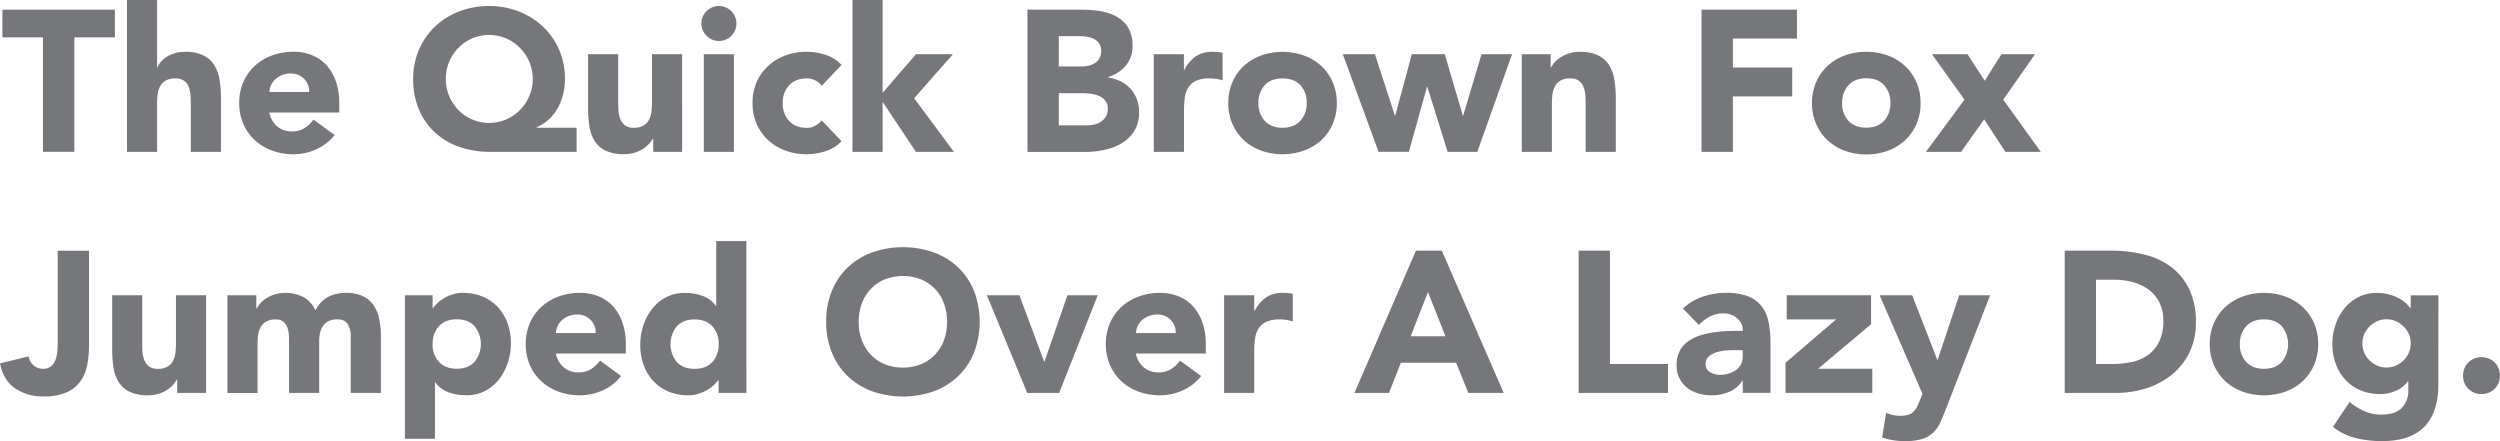 <?xml version="1.0" encoding="UTF-8"?> <svg xmlns="http://www.w3.org/2000/svg" viewBox="0 0 1179.34 208.09"><defs><style>.cls-1{fill:#76777a;}</style></defs><g id="Layer_2" data-name="Layer 2"><g id="Layer_1-2" data-name="Layer 1"><path class="cls-1" d="M20.28,17.62H1.14V4.55H54.2V17.62H35.06v54H20.28Z"></path><path class="cls-1" d="M74.1,0V31.84h.19a8.27,8.27,0,0,1,1.61-2.65,12.25,12.25,0,0,1,2.75-2.37,14.55,14.55,0,0,1,3.79-1.71,16.26,16.26,0,0,1,4.74-.66,19.48,19.48,0,0,1,8.71,1.66,12.55,12.55,0,0,1,5.17,4.59,18.63,18.63,0,0,1,2.51,6.92,52.77,52.77,0,0,1,.66,8.62v25.4H90V49.08c0-1.32,0-2.7-.14-4.12A13,13,0,0,0,89,41,6.1,6.1,0,0,0,82.63,37a8.82,8.82,0,0,0-4.46,1,6.82,6.82,0,0,0-2.6,2.65,10.93,10.93,0,0,0-1.19,3.75,32.17,32.17,0,0,0-.28,4.36V71.64H59.89V0Z"></path><path class="cls-1" d="M157.86,63.68a22.74,22.74,0,0,1-8.62,6.73,25.93,25.93,0,0,1-10.8,2.36,29,29,0,0,1-10-1.7,24.06,24.06,0,0,1-8.15-4.88,23.07,23.07,0,0,1-5.45-7.63,24.22,24.22,0,0,1-2-10,24.25,24.25,0,0,1,2-10A23.07,23.07,0,0,1,120.29,31a24.23,24.23,0,0,1,8.15-4.88,29.21,29.21,0,0,1,10-1.7,22.84,22.84,0,0,1,8.95,1.7A18.79,18.79,0,0,1,154.22,31a22.3,22.3,0,0,1,4.31,7.63,30.79,30.79,0,0,1,1.51,10v4.45h-33a11.32,11.32,0,0,0,3.69,6.5,10.47,10.47,0,0,0,7,2.41,10.7,10.7,0,0,0,5.92-1.56,15.92,15.92,0,0,0,4.21-4Zm-12-20.28a8.26,8.26,0,0,0-2.37-6.16,8.41,8.41,0,0,0-6.35-2.56,10.38,10.38,0,0,0-7.25,2.7,8.69,8.69,0,0,0-2,2.75,9,9,0,0,0-.8,3.27Z"></path><path class="cls-1" d="M272,71.64H231.3a44.26,44.26,0,0,1-14.55-2.32,32.53,32.53,0,0,1-11.51-6.78,31.52,31.52,0,0,1-7.58-10.8,36.23,36.23,0,0,1-2.75-14.5,34.09,34.09,0,0,1,2.8-13.93,33,33,0,0,1,7.63-10.9,34.47,34.47,0,0,1,11.37-7.06,38.85,38.85,0,0,1,14-2.51,38.3,38.3,0,0,1,14,2.56,35.31,35.31,0,0,1,11.37,7.11,33.15,33.15,0,0,1,7.62,10.85,33.75,33.75,0,0,1,2.8,13.88,30.21,30.21,0,0,1-.81,7,26.75,26.75,0,0,1-2.41,6.45,21.1,21.1,0,0,1-10.14,9.38v.19H272Zm-61.69-34.4a20.77,20.77,0,0,0,6,14.73,20.73,20.73,0,0,0,6.49,4.41,20.48,20.48,0,0,0,15.92,0,20.84,20.84,0,0,0,0-38.28,20.48,20.48,0,0,0-15.92,0,20.87,20.87,0,0,0-6.49,4.4,20.81,20.81,0,0,0-6,14.74Z"></path><path class="cls-1" d="M321.79,71.64H308.15V65.38H308A16.58,16.58,0,0,1,306,68a13.24,13.24,0,0,1-2.9,2.37,16.78,16.78,0,0,1-3.88,1.7,16.26,16.26,0,0,1-4.74.66,20,20,0,0,1-8.76-1.65,12.51,12.51,0,0,1-5.21-4.6,17.86,17.86,0,0,1-2.47-6.92,56.49,56.49,0,0,1-.61-8.62V25.58h14.21V48.14c0,1.32,0,2.7.14,4.12a13.27,13.27,0,0,0,.85,3.93,6.85,6.85,0,0,0,2.18,2.94,6.77,6.77,0,0,0,4.22,1.14,8.78,8.78,0,0,0,4.45-1,6.78,6.78,0,0,0,2.61-2.65,10.65,10.65,0,0,0,1.18-3.75,32,32,0,0,0,.29-4.35V25.58h14.21Z"></path><path class="cls-1" d="M330.89,11.09a7.93,7.93,0,0,1,2.41-5.83,8.23,8.23,0,0,1,11.66,0,7.94,7.94,0,0,1,2.42,5.83A7.94,7.94,0,0,1,345,16.91a8.23,8.23,0,0,1-11.66,0A7.93,7.93,0,0,1,330.89,11.09ZM332,25.58h14.21V71.64H332Z"></path><path class="cls-1" d="M387.65,40.46A8,8,0,0,0,384.71,38a8.66,8.66,0,0,0-4.08-1c-3.59,0-6.39,1.07-8.38,3.22a11.92,11.92,0,0,0-3,8.43,11.89,11.89,0,0,0,3,8.43c2,2.15,4.79,3.23,8.38,3.23a7.65,7.65,0,0,0,4.08-1.05,12.18,12.18,0,0,0,2.94-2.46L397,66.61a18.12,18.12,0,0,1-7.82,4.79,29.57,29.57,0,0,1-8.58,1.37,29,29,0,0,1-10-1.7,24,24,0,0,1-8.15-4.88A22.93,22.93,0,0,1,357,58.56a24.06,24.06,0,0,1-2-10,24.09,24.09,0,0,1,2-10A22.93,22.93,0,0,1,362.49,31a24.13,24.13,0,0,1,8.15-4.88,29.2,29.2,0,0,1,10-1.7,29.57,29.57,0,0,1,8.58,1.37A18.12,18.12,0,0,1,397,30.61Z"></path><path class="cls-1" d="M402.14,0h14.22V43.78l15.73-18.2h17.43L431.23,46.34,450,71.64H432.09L416.55,48.33h-.19V71.64H402.14Z"></path><path class="cls-1" d="M484.68,4.55h25a63.38,63.38,0,0,1,8.77.61,24.2,24.2,0,0,1,7.91,2.47,15.18,15.18,0,0,1,5.69,5.16,15.85,15.85,0,0,1,2.18,8.81A14,14,0,0,1,531.06,31a17.49,17.49,0,0,1-8.38,5.36v.19a19.1,19.1,0,0,1,6,1.84,16.28,16.28,0,0,1,4.65,3.51,15.05,15.05,0,0,1,3,5,17.3,17.3,0,0,1,1,6.06,16.09,16.09,0,0,1-2.27,8.86,17.89,17.89,0,0,1-5.88,5.73,25.55,25.55,0,0,1-8.1,3.13,43.51,43.51,0,0,1-9,1H484.68Zm14.78,26.81h10.71a15.17,15.17,0,0,0,3.36-.37,9.59,9.59,0,0,0,3-1.24,6.37,6.37,0,0,0,2.13-2.27,6.88,6.88,0,0,0,.8-3.41,5.94,5.94,0,0,0-3.22-5.59A10.81,10.81,0,0,0,513,17.39a19.45,19.45,0,0,0-3.51-.33h-10Zm0,27.77h13.27a16.42,16.42,0,0,0,3.45-.38,9,9,0,0,0,3.18-1.33A7.49,7.49,0,0,0,521.68,55a7.12,7.12,0,0,0,.9-3.7,5.92,5.92,0,0,0-1.18-3.83,7.57,7.57,0,0,0-3-2.23,15.18,15.18,0,0,0-3.88-1,28.91,28.91,0,0,0-3.89-.29H499.46Z"></path><path class="cls-1" d="M544.28,25.58h14.21V33h.19a17.49,17.49,0,0,1,5.4-6.4A13.69,13.69,0,0,1,572,24.45q1.23,0,2.46.09a12.91,12.91,0,0,1,2.28.38v13a22.67,22.67,0,0,0-3-.71,20.27,20.27,0,0,0-3.08-.23,15.06,15.06,0,0,0-6.44,1.13,8.55,8.55,0,0,0-3.65,3.18,12.05,12.05,0,0,0-1.66,4.88,47.9,47.9,0,0,0-.38,6.25V71.64H544.28Z"></path><path class="cls-1" d="M579.44,48.61a24.09,24.09,0,0,1,2-10A22.91,22.91,0,0,1,586.87,31,24.32,24.32,0,0,1,595,26.15a30.26,30.26,0,0,1,20,0A24.32,24.32,0,0,1,623.17,31a23.07,23.07,0,0,1,5.45,7.63,24.25,24.25,0,0,1,2,10,24.22,24.22,0,0,1-2,10,23.07,23.07,0,0,1-5.45,7.63A24.16,24.16,0,0,1,615,71.07a30.26,30.26,0,0,1-20,0,24.16,24.16,0,0,1-8.15-4.88,22.91,22.91,0,0,1-5.44-7.63A24.06,24.06,0,0,1,579.44,48.61Zm14.21,0a11.88,11.88,0,0,0,3,8.43q3,3.23,8.39,3.23T613.41,57a11.88,11.88,0,0,0,3-8.43,11.91,11.91,0,0,0-3-8.43Q610.42,37,605,37t-8.39,3.22A11.91,11.91,0,0,0,593.65,48.61Z"></path><path class="cls-1" d="M633.45,25.58h15.16L658,54.49h.19L666,25.58h15.54l8.53,28.91h.19l8.62-28.91h14.41l-16.4,46.06h-14L673.34,41h-.19l-8.53,30.61H650.31Z"></path><path class="cls-1" d="M717.88,25.58h13.64v6.26h.19a11.24,11.24,0,0,1,1.89-2.65,13.39,13.39,0,0,1,2.94-2.37,16.46,16.46,0,0,1,3.89-1.71,16.24,16.24,0,0,1,4.73-.66,19.49,19.49,0,0,1,8.72,1.66,12.62,12.62,0,0,1,5.17,4.59,18.63,18.63,0,0,1,2.51,6.92,52.77,52.77,0,0,1,.66,8.62v25.4H748V49.08c0-1.32,0-2.7-.14-4.12A13,13,0,0,0,747,41,6.1,6.1,0,0,0,740.62,37a8.82,8.82,0,0,0-4.46,1,6.82,6.82,0,0,0-2.6,2.65,10.93,10.93,0,0,0-1.19,3.75,32.17,32.17,0,0,0-.28,4.36V71.64H717.88Z"></path><path class="cls-1" d="M802.68,4.55h45V18.19H817.46V31.84h28V45.48h-28V71.64H802.68Z"></path><path class="cls-1" d="M854.79,48.61a24.09,24.09,0,0,1,2-10A22.91,22.91,0,0,1,862.23,31a24.32,24.32,0,0,1,8.15-4.88,30.26,30.26,0,0,1,20,0A24.32,24.32,0,0,1,898.53,31,22.91,22.91,0,0,1,904,38.66a24.09,24.09,0,0,1,2,10,24.06,24.06,0,0,1-2,10,22.91,22.91,0,0,1-5.44,7.63,24.16,24.16,0,0,1-8.15,4.88,30.26,30.26,0,0,1-20,0,24.16,24.16,0,0,1-8.15-4.88,22.91,22.91,0,0,1-5.44-7.63A24.06,24.06,0,0,1,854.79,48.61Zm14.22,0A11.88,11.88,0,0,0,872,57q3,3.23,8.39,3.23T888.77,57a11.88,11.88,0,0,0,3-8.43,11.91,11.91,0,0,0-3-8.43q-3-3.23-8.39-3.22T872,40.18A11.91,11.91,0,0,0,869,48.61Z"></path><path class="cls-1" d="M926.71,47,911.37,25.58h16.77l8.15,12.51,7.86-12.51H960L945,47l17.72,24.64H946l-10-15.35L925.1,71.64H908.52Z"></path><path class="cls-1" d="M42,162.89a49.15,49.15,0,0,1-.81,9,20.08,20.08,0,0,1-3.08,7.72A15.86,15.86,0,0,1,31.6,185a25.48,25.48,0,0,1-11,2,23.09,23.09,0,0,1-13.45-3.79Q1.6,179.48,0,171.42l13.55-3.32a6.36,6.36,0,0,0,2.23,4.17,6.46,6.46,0,0,0,4.4,1.7,5.73,5.73,0,0,0,4-1.27,7.63,7.63,0,0,0,2.09-3.18,15.29,15.29,0,0,0,.8-4.12c.1-1.48.15-2.86.15-4.12v-43H42Z"></path><path class="cls-1" d="M97.22,185.35H83.58v-6.26h-.19a16.09,16.09,0,0,1-1.94,2.65,12.7,12.7,0,0,1-2.9,2.37,16.36,16.36,0,0,1-8.62,2.37,19.8,19.8,0,0,1-8.76-1.66A12.42,12.42,0,0,1,56,180.23a17.92,17.92,0,0,1-2.47-6.92,56.58,56.58,0,0,1-.61-8.62v-25.4H67.09v22.56c0,1.32,0,2.7.14,4.12a13.27,13.27,0,0,0,.85,3.93,6.85,6.85,0,0,0,2.18,2.94A6.77,6.77,0,0,0,74.48,174a8.78,8.78,0,0,0,4.45-1,6.78,6.78,0,0,0,2.61-2.65,10.71,10.71,0,0,0,1.18-3.75,32,32,0,0,0,.29-4.36V139.29H97.22Z"></path><path class="cls-1" d="M107.27,139.29h13.64v6.26h.19a11.49,11.49,0,0,1,1.89-2.66,13.65,13.65,0,0,1,2.94-2.36,16.46,16.46,0,0,1,3.89-1.71,16.24,16.24,0,0,1,4.73-.66,18,18,0,0,1,8.58,2,12.63,12.63,0,0,1,5.64,6.25,15.37,15.37,0,0,1,6-6.35,18,18,0,0,1,8.62-1.89,17.63,17.63,0,0,1,7.82,1.56,12.79,12.79,0,0,1,5,4.26,17.91,17.91,0,0,1,2.65,6.35,36.09,36.09,0,0,1,.81,7.82v27.2H165.45V158.53a10.62,10.62,0,0,0-1.38-5.54q-1.37-2.33-4.88-2.33a9.34,9.34,0,0,0-4.12.81,6.74,6.74,0,0,0-2.65,2.23A9,9,0,0,0,151,157a17.79,17.79,0,0,0-.43,4v24.36H136.36V161c0-.82,0-1.83-.1-3a11.93,11.93,0,0,0-.66-3.41,6.61,6.61,0,0,0-1.85-2.75,5.45,5.45,0,0,0-3.74-1.14,8.82,8.82,0,0,0-4.46,1,6.82,6.82,0,0,0-2.6,2.65,10.93,10.93,0,0,0-1.19,3.75,32.12,32.12,0,0,0-.28,4.35v22.94H107.27Z"></path><path class="cls-1" d="M191,139.29h13.08v6.07h.19a15.94,15.94,0,0,1,2.22-2.51,16.5,16.5,0,0,1,3.22-2.32,19.93,19.93,0,0,1,4-1.71,15.92,15.92,0,0,1,4.64-.66,23.7,23.7,0,0,1,9.29,1.75,20.7,20.7,0,0,1,7.16,4.93,21.88,21.88,0,0,1,4.59,7.53,27.31,27.31,0,0,1,1.61,9.57,29,29,0,0,1-1.47,9.24,25.5,25.5,0,0,1-4.17,7.82,20.42,20.42,0,0,1-6.58,5.45,18.79,18.79,0,0,1-8.81,2,24.62,24.62,0,0,1-8.3-1.37,13.32,13.32,0,0,1-6.3-4.69h-.19V207H191Zm13.08,23a11.9,11.9,0,0,0,3,8.43q3,3.23,8.39,3.22t8.38-3.22a13.38,13.38,0,0,0,0-16.86q-3-3.22-8.38-3.23t-8.39,3.23A11.9,11.9,0,0,0,204.11,162.32Z"></path><path class="cls-1" d="M293,177.39a22.7,22.7,0,0,1-8.62,6.72,25.86,25.86,0,0,1-10.81,2.37,29.11,29.11,0,0,1-10-1.7,24.13,24.13,0,0,1-8.15-4.88,22.79,22.79,0,0,1-5.45-7.63,25.87,25.87,0,0,1,0-19.9,22.79,22.79,0,0,1,5.45-7.63,24.13,24.13,0,0,1,8.15-4.88,29.11,29.11,0,0,1,10-1.7,22.89,22.89,0,0,1,9,1.7,18.75,18.75,0,0,1,6.82,4.88,22.3,22.3,0,0,1,4.31,7.63,30.79,30.79,0,0,1,1.52,9.95v4.45h-33a11.22,11.22,0,0,0,3.7,6.49,10.4,10.4,0,0,0,7,2.42,10.68,10.68,0,0,0,5.92-1.56,16.12,16.12,0,0,0,4.22-4Zm-12-20.28a8.17,8.17,0,0,0-2.37-6.16,8.39,8.39,0,0,0-6.34-2.56,10.59,10.59,0,0,0-4.17.76,10.3,10.3,0,0,0-3.08,1.94,8.39,8.39,0,0,0-2,2.75,8.84,8.84,0,0,0-.81,3.27Z"></path><path class="cls-1" d="M352.12,185.35H339v-6.07h-.19a15.54,15.54,0,0,1-2.23,2.51,16.2,16.2,0,0,1-3.22,2.32,19.36,19.36,0,0,1-4.07,1.71,16.14,16.14,0,0,1-4.6.66,23.65,23.65,0,0,1-9.28-1.75,20.61,20.61,0,0,1-7.16-4.93,21.79,21.79,0,0,1-4.59-7.53,27.31,27.31,0,0,1-1.62-9.57,29,29,0,0,1,1.47-9.24,25.5,25.5,0,0,1,4.17-7.82,20.46,20.46,0,0,1,6.59-5.45,18.76,18.76,0,0,1,8.81-2,24.56,24.56,0,0,1,8.29,1.37,13.28,13.28,0,0,1,6.3,4.69h.19V113.71h14.22Zm-13.08-23a11.9,11.9,0,0,0-3-8.43q-3-3.22-8.38-3.23t-8.39,3.23a13.41,13.41,0,0,0,0,16.86q3,3.23,8.39,3.22t8.38-3.22A11.9,11.9,0,0,0,339,162.32Z"></path><path class="cls-1" d="M389.73,151.8a37.89,37.89,0,0,1,2.7-14.59A32,32,0,0,1,400,126.07a33.16,33.16,0,0,1,11.46-7,43.8,43.8,0,0,1,29,0,33.16,33.16,0,0,1,11.46,7,32,32,0,0,1,7.54,11.14,40.77,40.77,0,0,1,0,29.18,31.88,31.88,0,0,1-7.54,11.14,33.19,33.19,0,0,1-11.46,7.06,44,44,0,0,1-29,0A33.19,33.19,0,0,1,400,177.53a31.88,31.88,0,0,1-7.54-11.14A37.85,37.85,0,0,1,389.73,151.8Zm15.35,0a24.57,24.57,0,0,0,1.47,8.67,19.85,19.85,0,0,0,4.22,6.82,19.29,19.29,0,0,0,6.59,4.51,23.64,23.64,0,0,0,17.15,0,19.35,19.35,0,0,0,6.58-4.51,19.85,19.85,0,0,0,4.22-6.82,26.16,26.16,0,0,0,0-17.29,19.88,19.88,0,0,0-4.22-6.87,19.18,19.18,0,0,0-6.58-4.5,23.64,23.64,0,0,0-17.15,0,19.13,19.13,0,0,0-6.59,4.5,19.88,19.88,0,0,0-4.22,6.87A24.69,24.69,0,0,0,405.08,151.8Z"></path><path class="cls-1" d="M465.54,139.29h15.35l11.65,31.27h.19l10.81-31.27h14.3l-18.19,46.06H484.58Z"></path><path class="cls-1" d="M566.64,177.39a22.62,22.62,0,0,1-8.62,6.72,25.78,25.78,0,0,1-10.8,2.37,29.21,29.21,0,0,1-10-1.7,24.32,24.32,0,0,1-8.15-4.88,23.07,23.07,0,0,1-5.45-7.63,25.87,25.87,0,0,1,0-19.9,23.07,23.07,0,0,1,5.45-7.63,24.32,24.32,0,0,1,8.15-4.88,29.21,29.21,0,0,1,10-1.7,22.84,22.84,0,0,1,8.95,1.7,18.79,18.79,0,0,1,6.83,4.88,22.3,22.3,0,0,1,4.31,7.63,30.79,30.79,0,0,1,1.51,9.95v4.45h-33a11.26,11.26,0,0,0,3.69,6.49,10.44,10.44,0,0,0,7,2.42,10.7,10.7,0,0,0,5.92-1.56,16.27,16.27,0,0,0,4.22-4Zm-12-20.28a8.24,8.24,0,0,0-2.37-6.16,8.41,8.41,0,0,0-6.35-2.56,10.59,10.59,0,0,0-4.17.76,10.43,10.43,0,0,0-3.08,1.94,8.69,8.69,0,0,0-2,2.75,9,9,0,0,0-.8,3.27Z"></path><path class="cls-1" d="M577.45,139.29h14.21v7.39h.19a17.54,17.54,0,0,1,5.4-6.39,13.67,13.67,0,0,1,7.87-2.13q1.23,0,2.46.09a11.81,11.81,0,0,1,2.27.38v13a22.53,22.53,0,0,0-3-.71,19.13,19.13,0,0,0-3.08-.24,15.09,15.09,0,0,0-6.45,1.14A8.58,8.58,0,0,0,593.7,155a11.9,11.9,0,0,0-1.66,4.88,47.9,47.9,0,0,0-.38,6.25v19.24H577.45Z"></path><path class="cls-1" d="M667.94,118.26h12.22l29.19,67.09H692.67l-5.78-14.22H660.83l-5.59,14.22h-16.3Zm5.68,19.52-8.15,20.84h16.4Z"></path><path class="cls-1" d="M744.69,118.26h14.78V171.7h27.39v13.65H744.69Z"></path><path class="cls-1" d="M822.11,179.57h-.19a13.41,13.41,0,0,1-6.3,5.3,21.61,21.61,0,0,1-8.3,1.61,21.38,21.38,0,0,1-6.2-.9,15.61,15.61,0,0,1-5.26-2.7,12.92,12.92,0,0,1-3.6-4.45,13.53,13.53,0,0,1-1.33-6.16,14.12,14.12,0,0,1,1.47-6.73,13.21,13.21,0,0,1,4-4.55,19.58,19.58,0,0,1,5.73-2.79,41.52,41.52,0,0,1,6.68-1.47,62.07,62.07,0,0,1,6.92-.57c2.3-.06,4.44-.09,6.4-.09a7.37,7.37,0,0,0-2.71-6,9.76,9.76,0,0,0-6.39-2.23,13.92,13.92,0,0,0-6.4,1.47,17.42,17.42,0,0,0-5.16,4l-7.58-7.77a26.14,26.14,0,0,1,9.28-5.55,33.29,33.29,0,0,1,11-1.84,28.84,28.84,0,0,1,10.28,1.56,14.88,14.88,0,0,1,6.44,4.6,17.69,17.69,0,0,1,3.36,7.43,48.33,48.33,0,0,1,.95,10.19v23.41H822.11Zm-3.51-14.41c-1.08,0-2.42.05-4,.14a20.76,20.76,0,0,0-4.64.81,10.3,10.3,0,0,0-3.79,2,4.61,4.61,0,0,0-1.57,3.7,4.08,4.08,0,0,0,2.18,3.79,9.15,9.15,0,0,0,4.55,1.23,14.22,14.22,0,0,0,4-.57,12.23,12.23,0,0,0,3.46-1.61,8,8,0,0,0,2.42-2.65,7.79,7.79,0,0,0,.9-3.8v-3Z"></path><path class="cls-1" d="M842.29,171.13l23.88-20.47H842.86V139.29h39.79v13.65l-25,21h25.58v11.38H842.29Z"></path><path class="cls-1" d="M918,192.83c-1,2.47-1.87,4.64-2.75,6.54a15.77,15.77,0,0,1-3.36,4.79,13.11,13.11,0,0,1-5.17,2.93,27.64,27.64,0,0,1-8.24,1,33.21,33.21,0,0,1-10.61-1.71l1.89-11.65a16.4,16.4,0,0,0,6.63,1.42,12.4,12.4,0,0,0,3.89-.52,6.5,6.5,0,0,0,2.51-1.52,8.37,8.37,0,0,0,1.66-2.42c.44-.94.91-2.05,1.42-3.31l1-2.66-20.18-46.43h15.35l11.84,30.42h.19l10.14-30.42h14.6Z"></path><path class="cls-1" d="M974,118.26h22.17a63.4,63.4,0,0,1,15.31,1.8,35,35,0,0,1,12.65,5.83,28.5,28.5,0,0,1,8.57,10.47,35,35,0,0,1,3.18,15.63,32,32,0,0,1-3.08,14.36,31,31,0,0,1-8.29,10.42,36.89,36.89,0,0,1-12,6.4,46.85,46.85,0,0,1-14.31,2.18H974Zm14.78,53.44h7.68a41.58,41.58,0,0,0,9.52-1,20.45,20.45,0,0,0,7.63-3.46,16.56,16.56,0,0,0,5.07-6.35,22.55,22.55,0,0,0,1.85-9.62,18.76,18.76,0,0,0-1.85-8.57,17.12,17.12,0,0,0-5-6,21.71,21.71,0,0,0-7.34-3.55,32.62,32.62,0,0,0-8.86-1.19h-8.72Z"></path><path class="cls-1" d="M1042.41,162.32a24.25,24.25,0,0,1,2-9.95,22.93,22.93,0,0,1,5.45-7.63,24.32,24.32,0,0,1,8.15-4.88,30.26,30.26,0,0,1,20,0,24.18,24.18,0,0,1,8.14,4.88,22.79,22.79,0,0,1,5.45,7.63,25.87,25.87,0,0,1,0,19.9,22.79,22.79,0,0,1-5.45,7.63,24.18,24.18,0,0,1-8.14,4.88,30.26,30.26,0,0,1-20,0,24.32,24.32,0,0,1-8.15-4.88,22.93,22.93,0,0,1-5.45-7.63A24.25,24.25,0,0,1,1042.41,162.32Zm14.22,0a11.9,11.9,0,0,0,3,8.43q3,3.23,8.39,3.22t8.38-3.22a13.38,13.38,0,0,0,0-16.86q-3-3.22-8.38-3.23t-8.39,3.23A11.9,11.9,0,0,0,1056.63,162.32Z"></path><path class="cls-1" d="M1150.25,181.46q0,13.08-6.59,19.85t-20,6.78a53.66,53.66,0,0,1-12.13-1.38,27.4,27.4,0,0,1-11-5.35l7.86-11.75a30.07,30.07,0,0,0,7,4.36,19.66,19.66,0,0,0,8,1.61q6.53,0,9.61-3.17a11.14,11.14,0,0,0,3.08-8.11v-4.45h-.19a13.36,13.36,0,0,1-6.11,4.69,19.42,19.42,0,0,1-6.87,1.37,23.65,23.65,0,0,1-9.28-1.75,20.61,20.61,0,0,1-7.16-4.93,21.79,21.79,0,0,1-4.59-7.53,27.23,27.23,0,0,1-1.62-9.57,27.74,27.74,0,0,1,1.47-8.91,24.39,24.39,0,0,1,4.17-7.67,21,21,0,0,1,6.59-5.36,18.76,18.76,0,0,1,8.81-2,21.75,21.75,0,0,1,5.54.66,20.87,20.87,0,0,1,4.5,1.71,16.12,16.12,0,0,1,3.42,2.32,15,15,0,0,1,2.27,2.51h.19v-6.07h13.08ZM1114.43,162a11.07,11.07,0,0,0,3.27,7.91,12.46,12.46,0,0,0,3.6,2.51,11,11,0,0,0,9,0,12.3,12.3,0,0,0,3.65-2.51,11.27,11.27,0,0,0,2.42-12.23,11.36,11.36,0,0,0-2.42-3.6,12.3,12.3,0,0,0-3.65-2.51,11,11,0,0,0-9,0,12.46,12.46,0,0,0-3.6,2.51,11.19,11.19,0,0,0-2.42,3.6A11.06,11.06,0,0,0,1114.43,162Z"></path><path class="cls-1" d="M1161.9,177.2a8.89,8.89,0,0,1,.66-3.41,8.55,8.55,0,0,1,1.85-2.8,8.39,8.39,0,0,1,2.8-1.85,9.14,9.14,0,0,1,6.82,0,8.41,8.41,0,0,1,4.64,4.65,9,9,0,0,1,0,6.82,8.45,8.45,0,0,1-1.85,2.79,8.35,8.35,0,0,1-2.79,1.85,9.14,9.14,0,0,1-6.82,0,8.39,8.39,0,0,1-2.8-1.85,8.61,8.61,0,0,1-1.85-2.79A8.93,8.93,0,0,1,1161.9,177.2Z"></path></g></g></svg> 